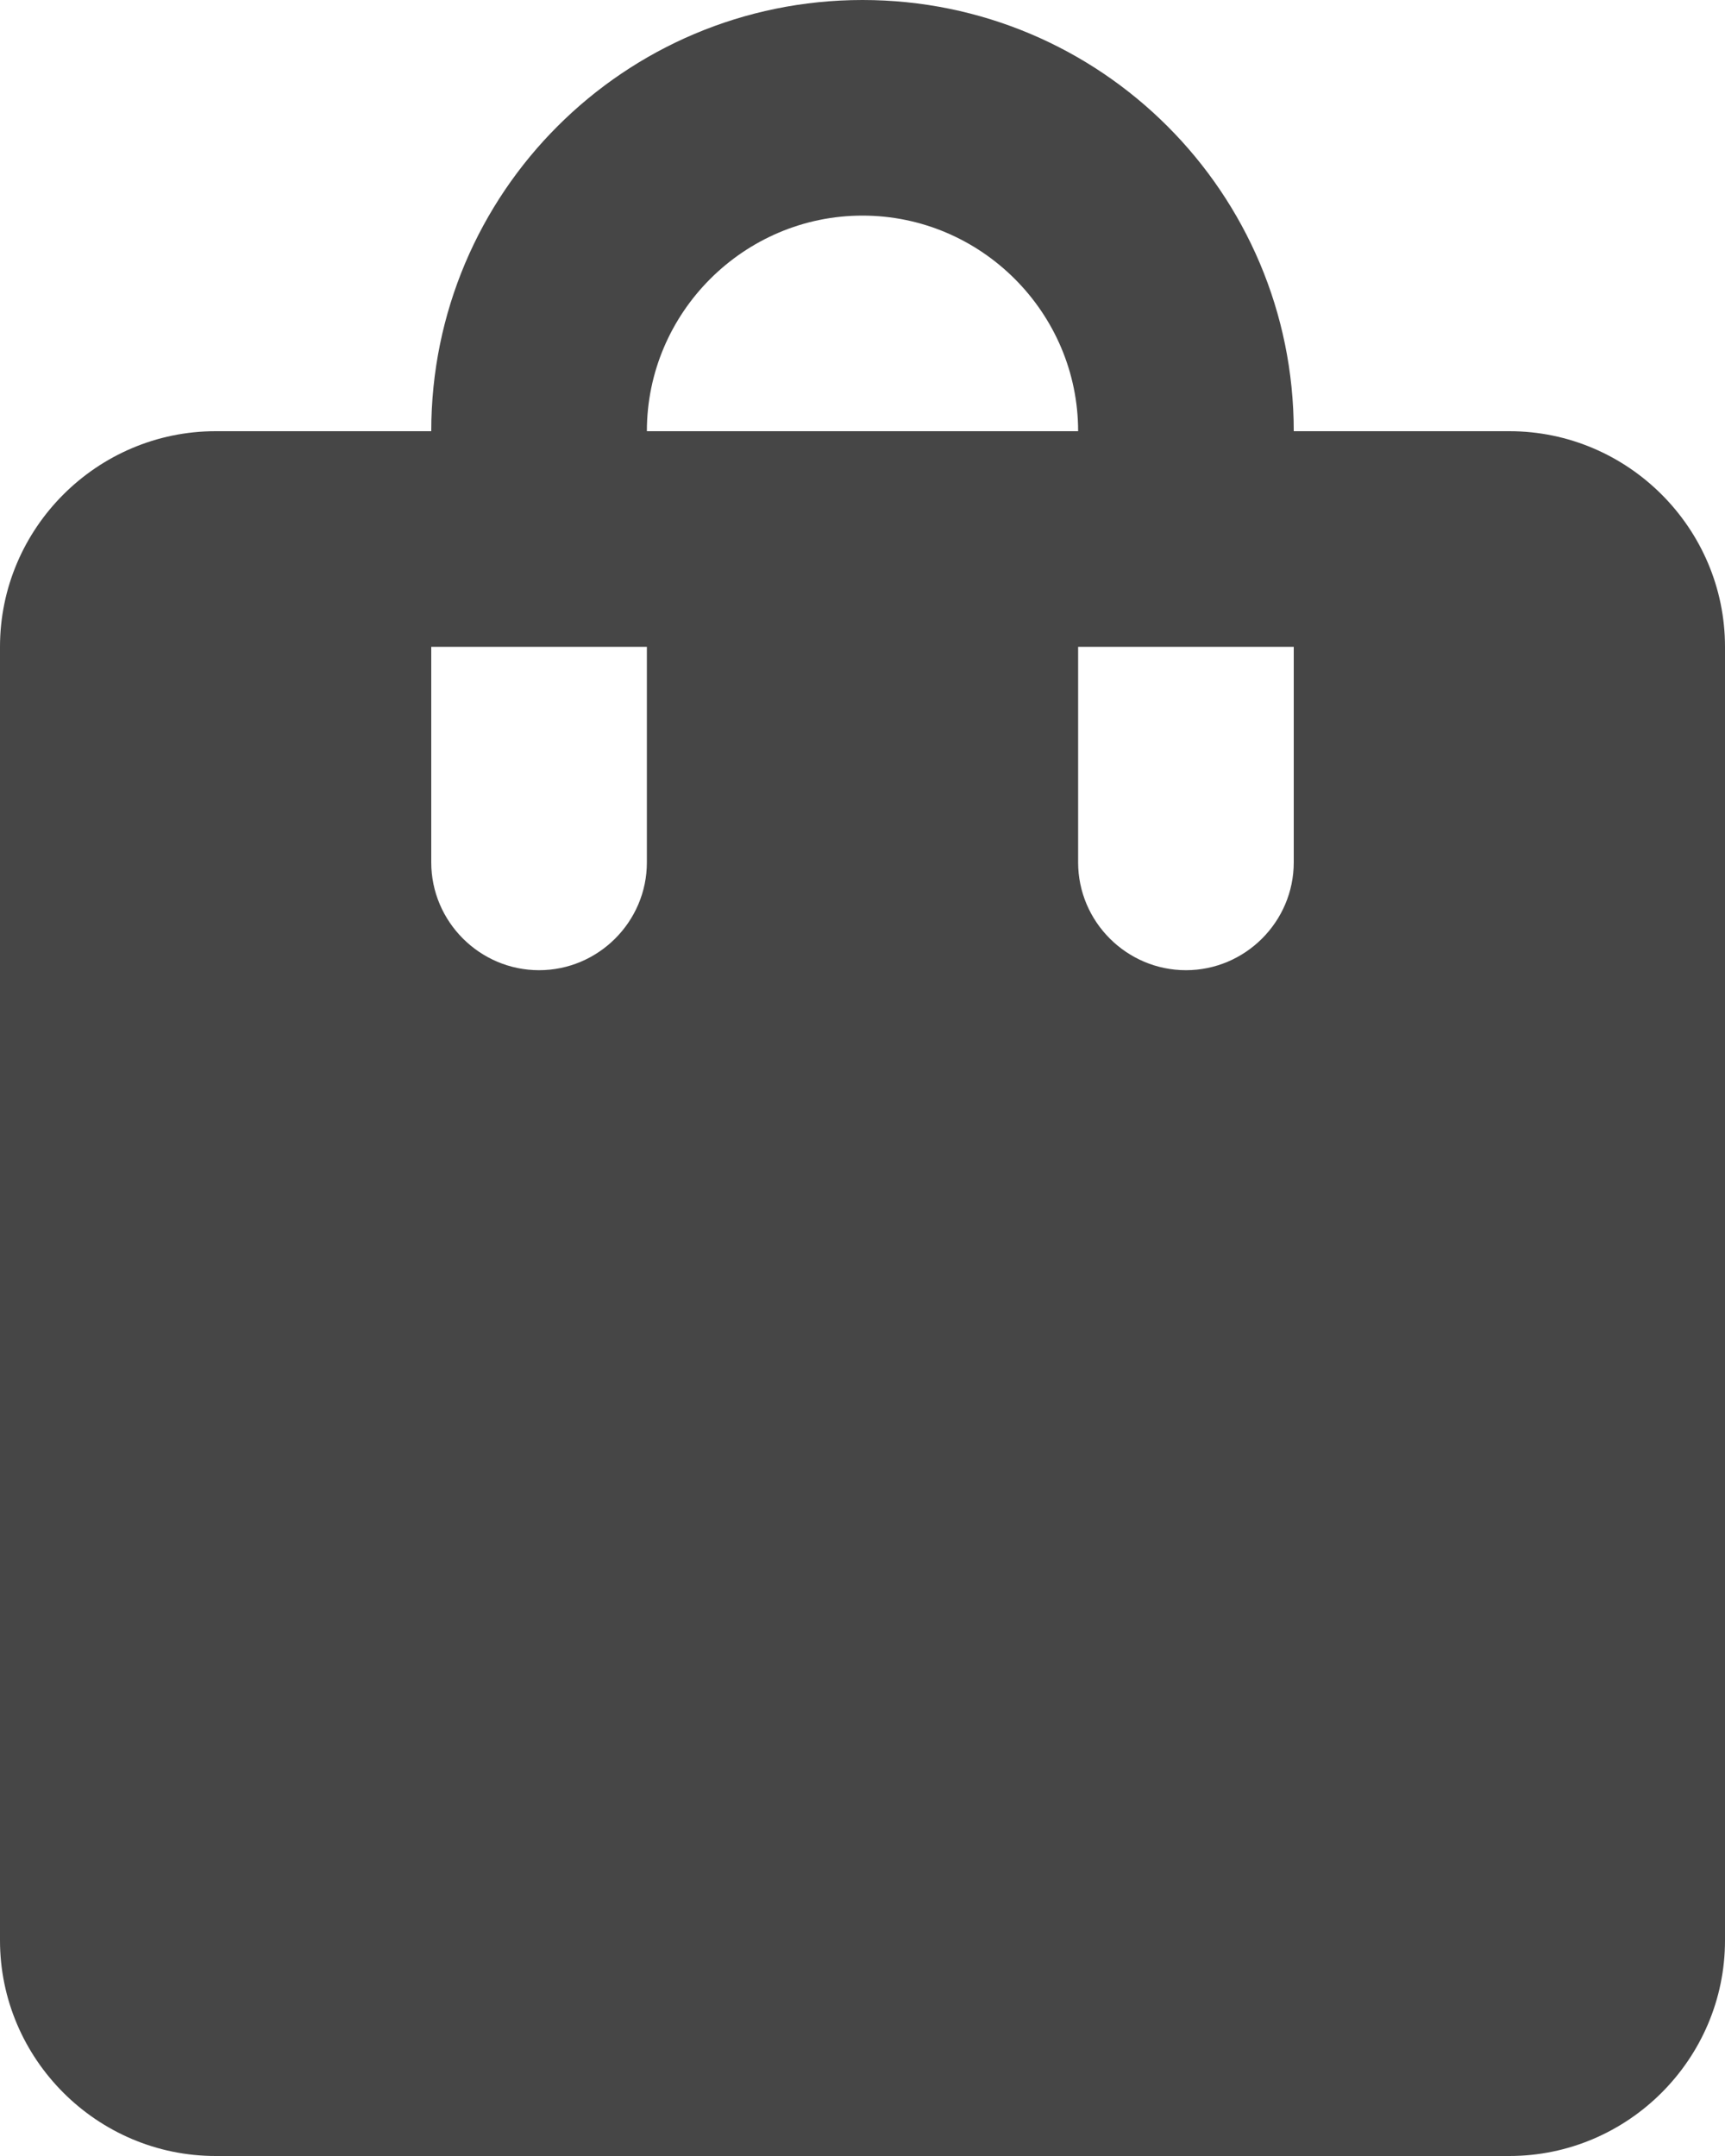 <svg width="24" height="30" viewBox="0 0 24 30" fill="none" xmlns="http://www.w3.org/2000/svg">
<path d="M21 6H18C18 2.685 15.315 0 12 0C8.685 0 6 2.685 6 6H3C1.35 6 0 7.35 0 9V27C0 28.65 1.35 30 3 30H21C22.65 30 24 28.65 24 27V9C24 7.35 22.65 6 21 6ZM9 12C9 12.825 8.325 13.5 7.5 13.5C6.675 13.5 6 12.825 6 12V9H9V12ZM12 3C13.65 3 15 4.35 15 6H9C9 4.35 10.35 3 12 3ZM18 12C18 12.825 17.325 13.5 16.5 13.5C15.675 13.5 15 12.825 15 12V9H18V12Z" fill="#464646"/>
</svg>
